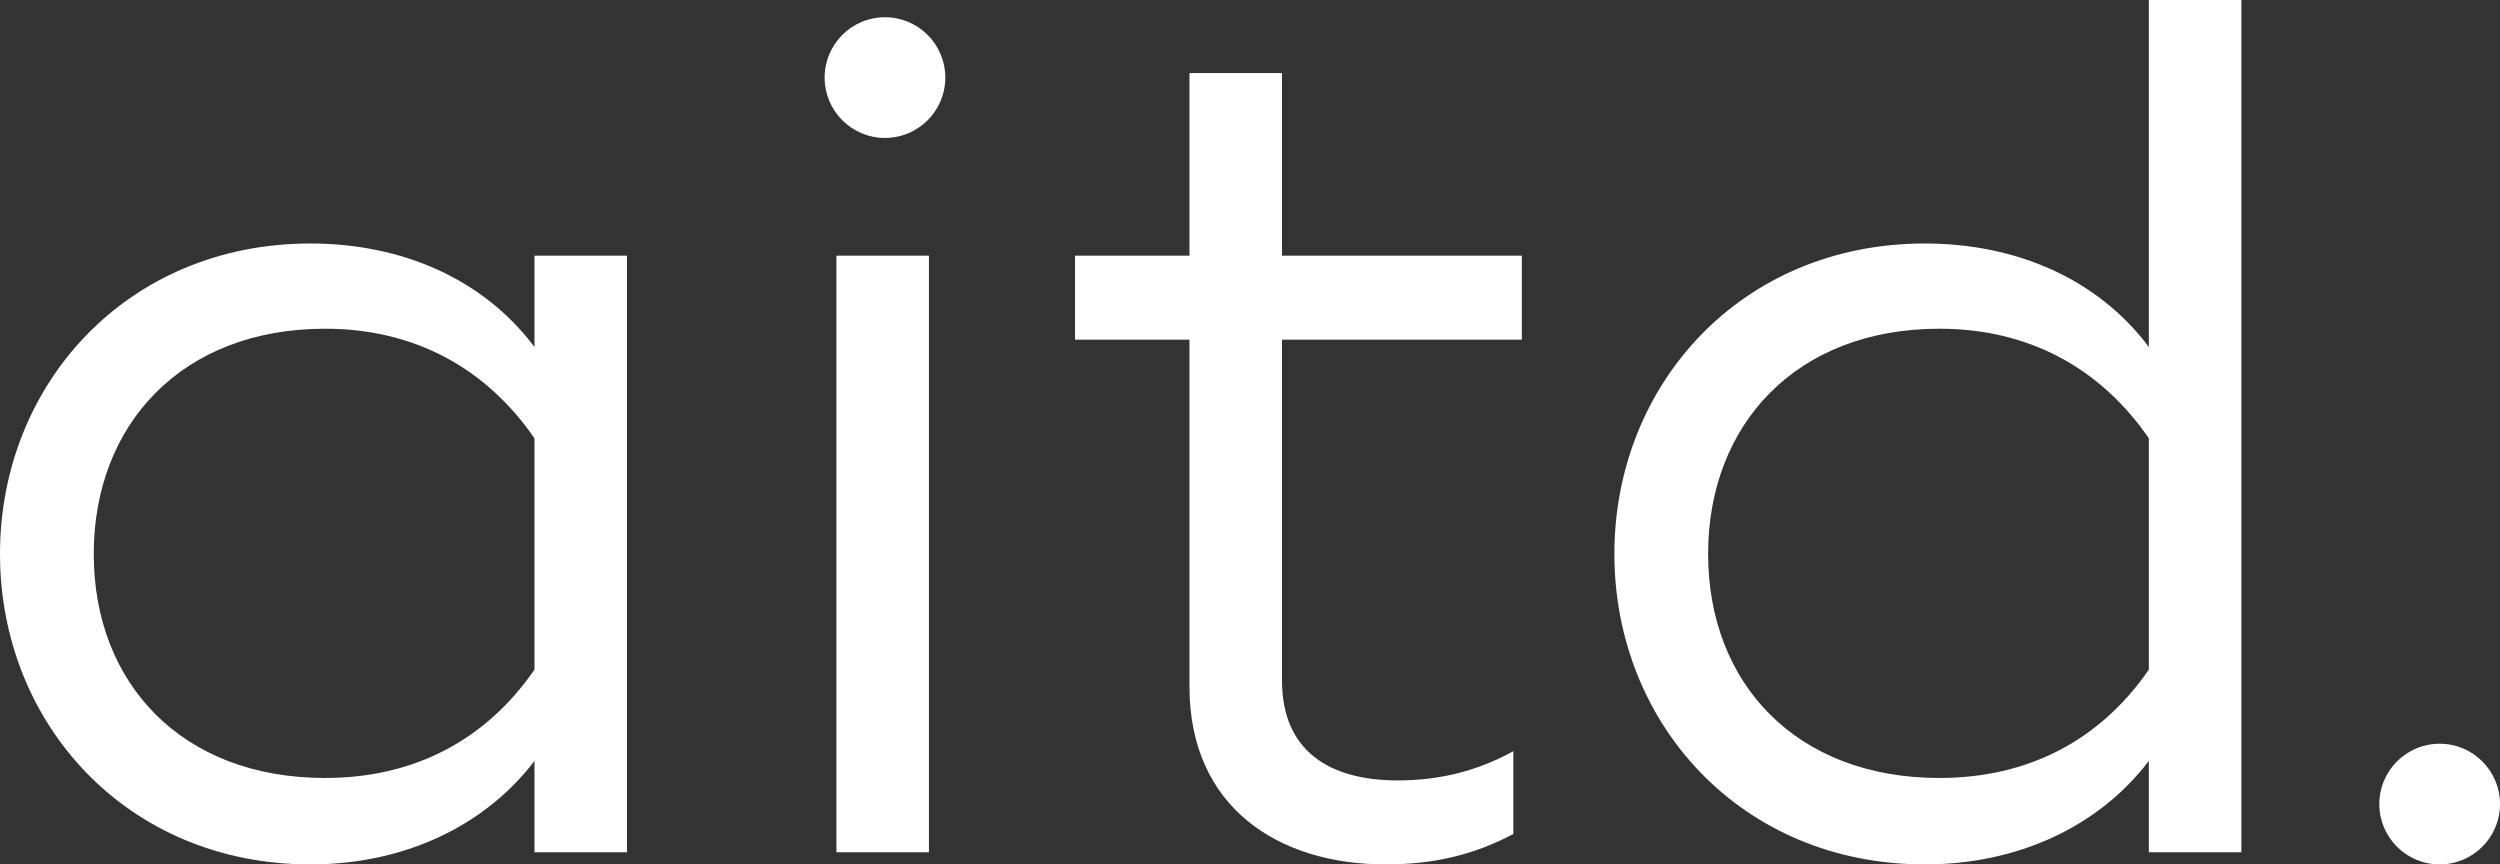 <?xml version="1.0" encoding="utf-8"?>
<!-- Generator: Adobe Illustrator 24.1.2, SVG Export Plug-In . SVG Version: 6.00 Build 0)  -->
<svg version="1.1" id="Layer_1" xmlns="http://www.w3.org/2000/svg" xmlns:xlink="http://www.w3.org/1999/xlink" x="0px" y="0px"
	 viewBox="0 0 843.199 291.551" style="enable-background:new 0 0 843.199 291.551;" xml:space="preserve">
<rect x="0" y="0" width="843.199" height="291.551" fill="#333333" stroke="none"/>
<style type="text/css">
	.st0{fill:#FFFFFF;}
</style>
<path class="st0" d="M822.846,291.551c11.24,0,20.352-9.112,20.352-20.355c0-11.24-9.112-20.352-20.352-20.352
	c-11.24,0-20.352,9.112-20.352,20.352C802.494,282.439,811.606,291.551,822.846,291.551"/>
<path class="st0" d="M298.481,46.523c11.24,0,20.352-9.112,20.352-20.355c0-11.24-9.112-20.352-20.352-20.352
	s-20.352,9.112-20.352,20.352C278.129,37.411,287.241,46.523,298.481,46.523"/>
<path class="st0" d="M724.765,225.847c-16.427,23.818-40.655,36.547-70.631,36.547c-48.454,0-78.021-32.03-78.021-75.557
	c0-43.525,29.566-75.967,78.021-75.967c29.976,0,54.203,13.142,70.631,36.959V225.847z M724.765,0v117.031
	c-17.247-22.995-44.759-34.906-75.557-34.906c-62.006,0-104.711,47.635-104.711,104.711c0,57.079,42.706,104.711,104.711,104.711
	c30.798,0,58.311-12.317,75.557-34.903v30.798h31.208V0H724.765z M513.285,114.568V86.233h-80.894V24.637h-31.208v61.596h-38.601
	v28.335h38.601v117.028c0,40.655,29.976,59.952,66.111,59.952c16.427,0,29.976-3.283,43.118-10.263V253.36
	c-11.91,6.571-24.64,9.856-39.01,9.856c-23.408,0-39.01-10.266-39.01-33.671V114.568H513.285z M313.312,86.233h-31.208v201.211
	h31.208V86.233z M180.269,225.847c-16.425,23.818-40.652,36.547-70.628,36.547c-48.457,0-78.021-32.03-78.021-75.557
	c0-43.525,29.564-75.967,78.021-75.967c29.976,0,54.203,13.142,70.628,36.959V225.847z M180.269,86.233v30.798
	c-17.247-22.995-44.759-34.906-75.557-34.906C42.705,82.126,0,129.761,0,186.837c0,57.079,42.705,104.711,104.711,104.711
	c30.798,0,58.311-12.317,75.557-34.903v30.798h31.208V86.233H180.269z"/>
</svg>
